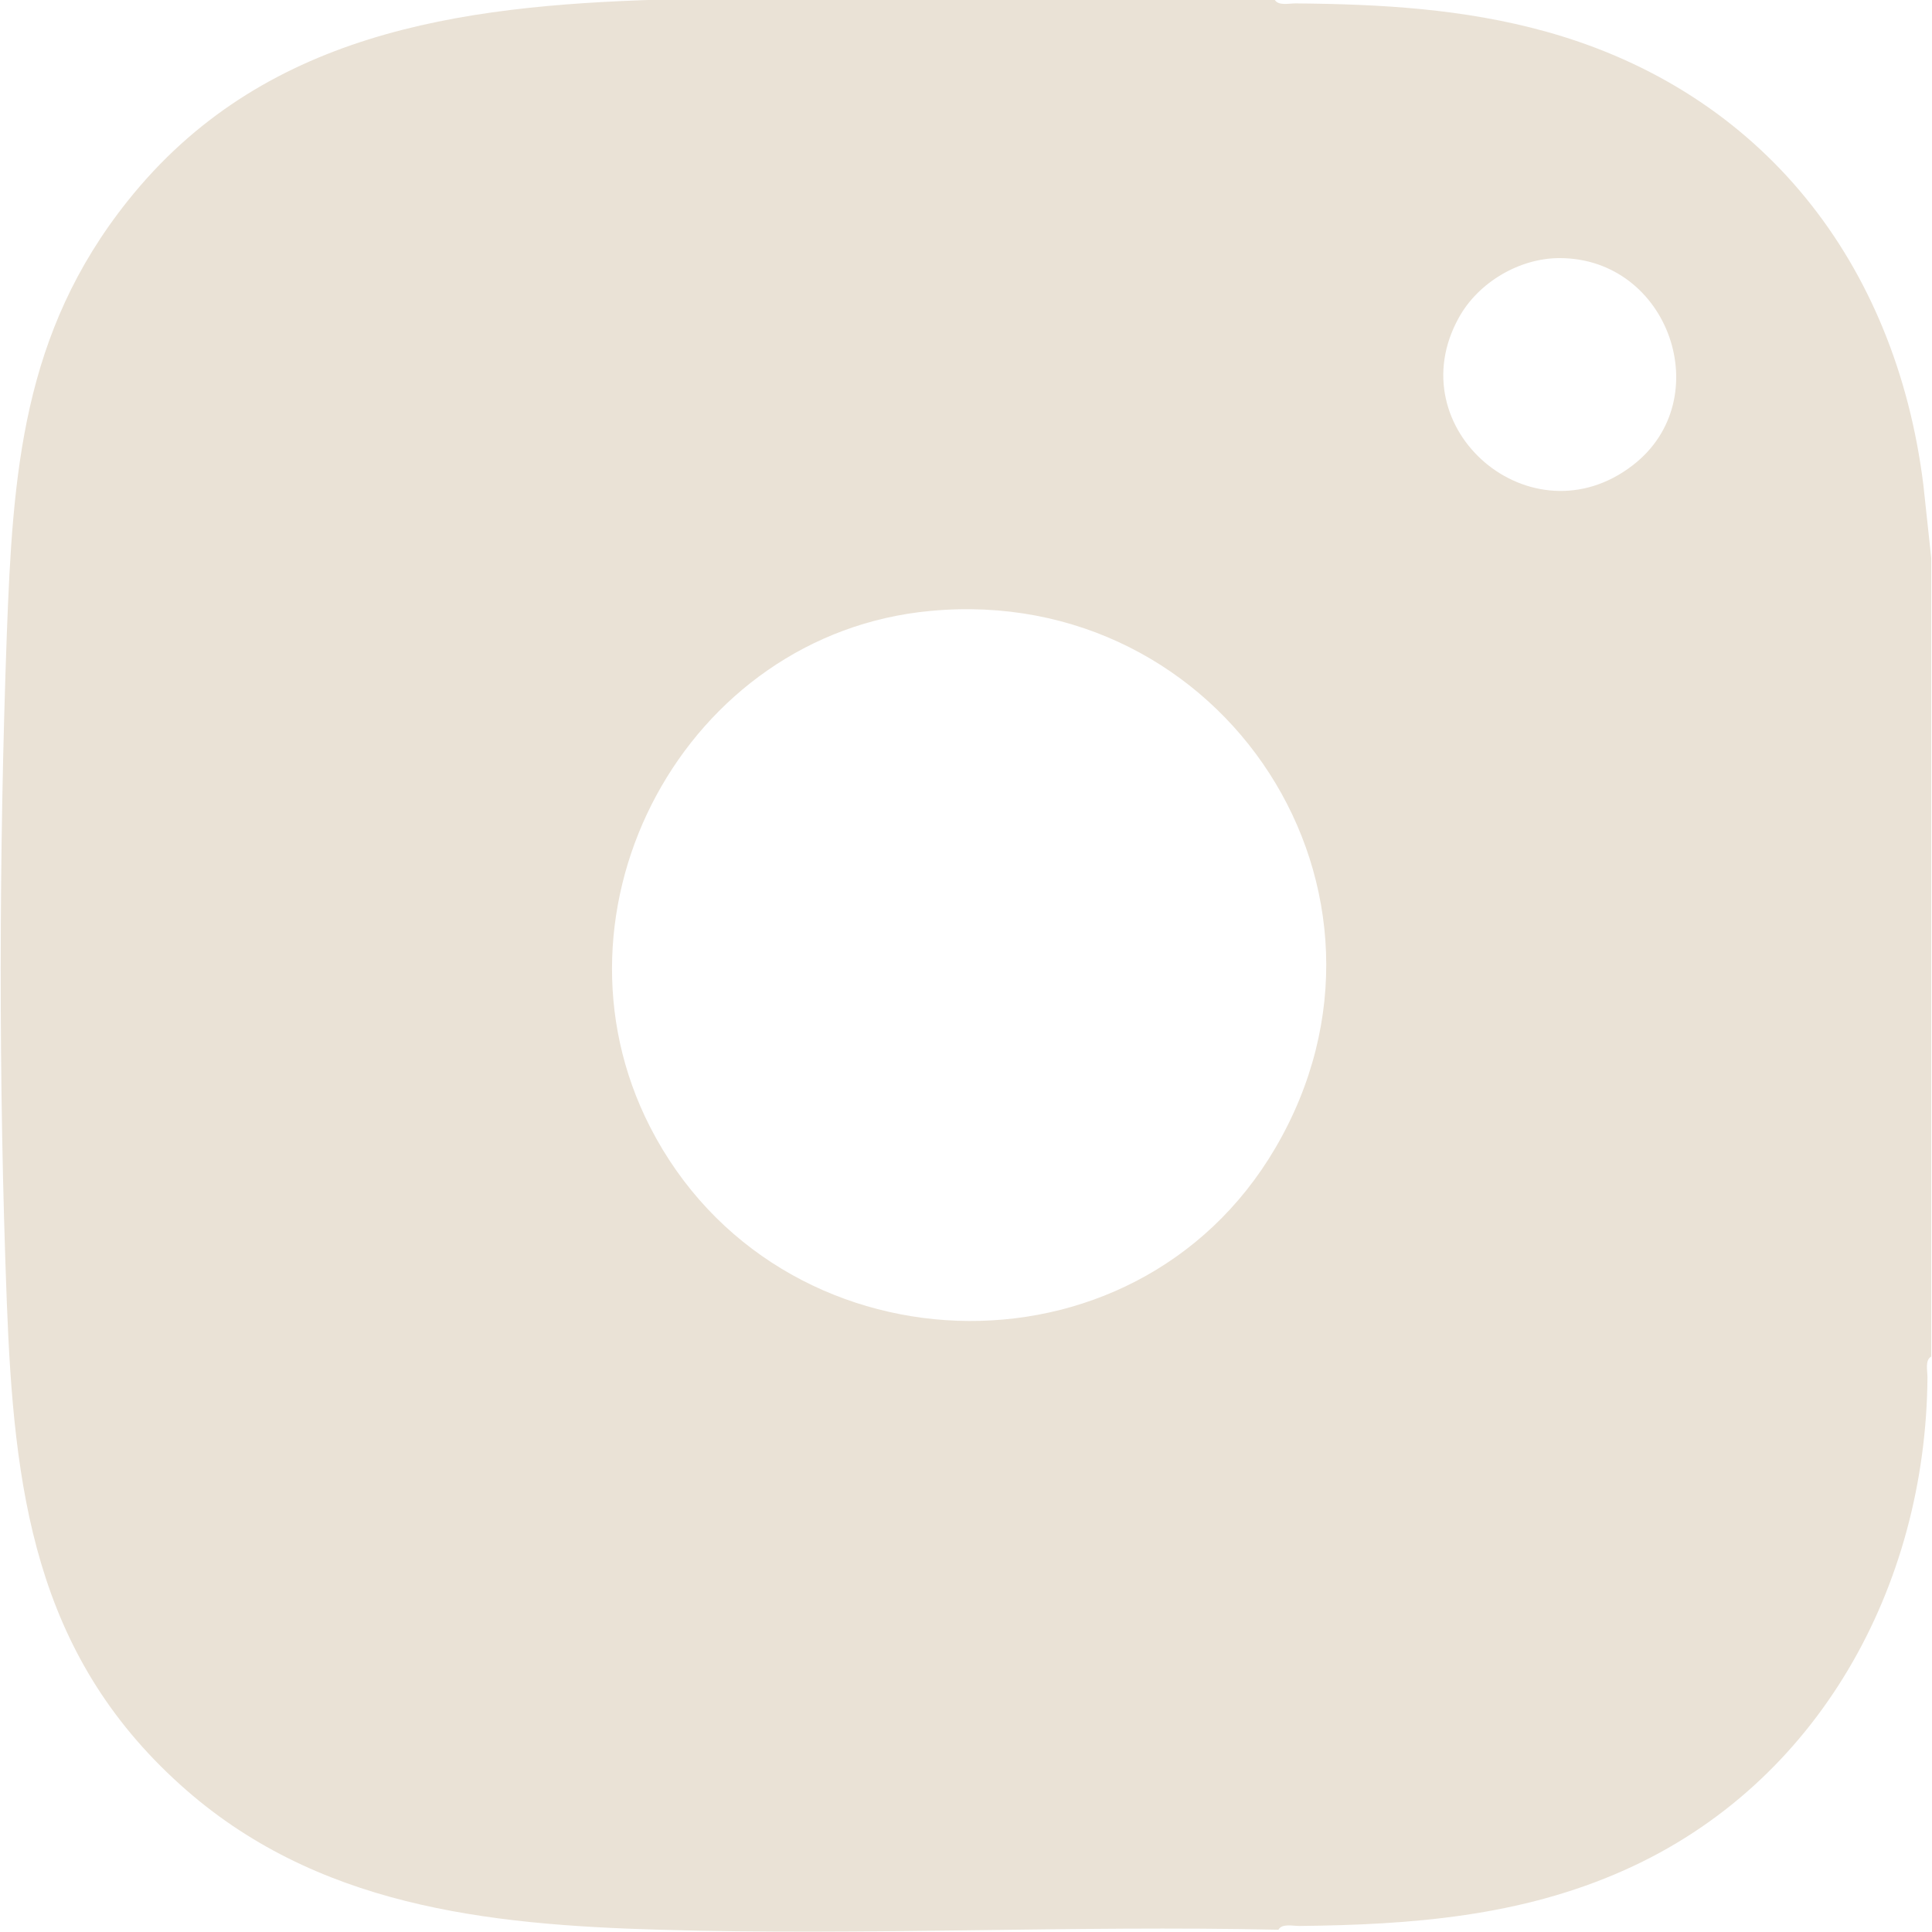 <?xml version="1.0" encoding="UTF-8"?> <svg xmlns="http://www.w3.org/2000/svg" xmlns:xlink="http://www.w3.org/1999/xlink" version="1.0" id="Layer_1" x="0px" y="0px" viewBox="0 0 512 512" style="enable-background:new 0 0 512 512;" xml:space="preserve"> <style type="text/css"> .st0{fill:#EAE2D6;} </style> <path class="st0" d="M509.7,128.4c-7.3-58.5-42.5-104-99.9-120c-22-6.1-43.8-7.3-66.5-7.5c-1.7,0-4.6,0.7-5.5-1h-163 c-53.4,1.6-105.5,8.8-141,53.4c-27.9,35-30.4,72-32,114.9c-2.1,58.3-2.2,118.5,0,176.8C3.7,394.4,8.9,438,47.8,473 c35.7,32.2,81.2,37.1,127,38.4c54.6,1.6,109.4-1.2,164,0c0.9-1.7,3.8-1,5.5-1c29.7-0.3,58.7-2.5,86.2-14.8 c51.4-22.9,79.9-75.2,80.3-130.6c0-1.7-0.7-4.6,1-5.5V147.9L509.7,128.4z M338,304.2c-37.4,63.9-132.1,60.1-165.7-5.5 c-29.7-58,9.3-130.8,74.3-136.8C324.4,154.6,377.7,236.4,338,304.2z M432.7,123.3c-26.8,20.7-62.4-9.7-46.1-39.1 c5.1-9.3,16-15.8,26.7-15.8C442.4,68.4,455.3,105.9,432.7,123.3z"></path> </svg> 